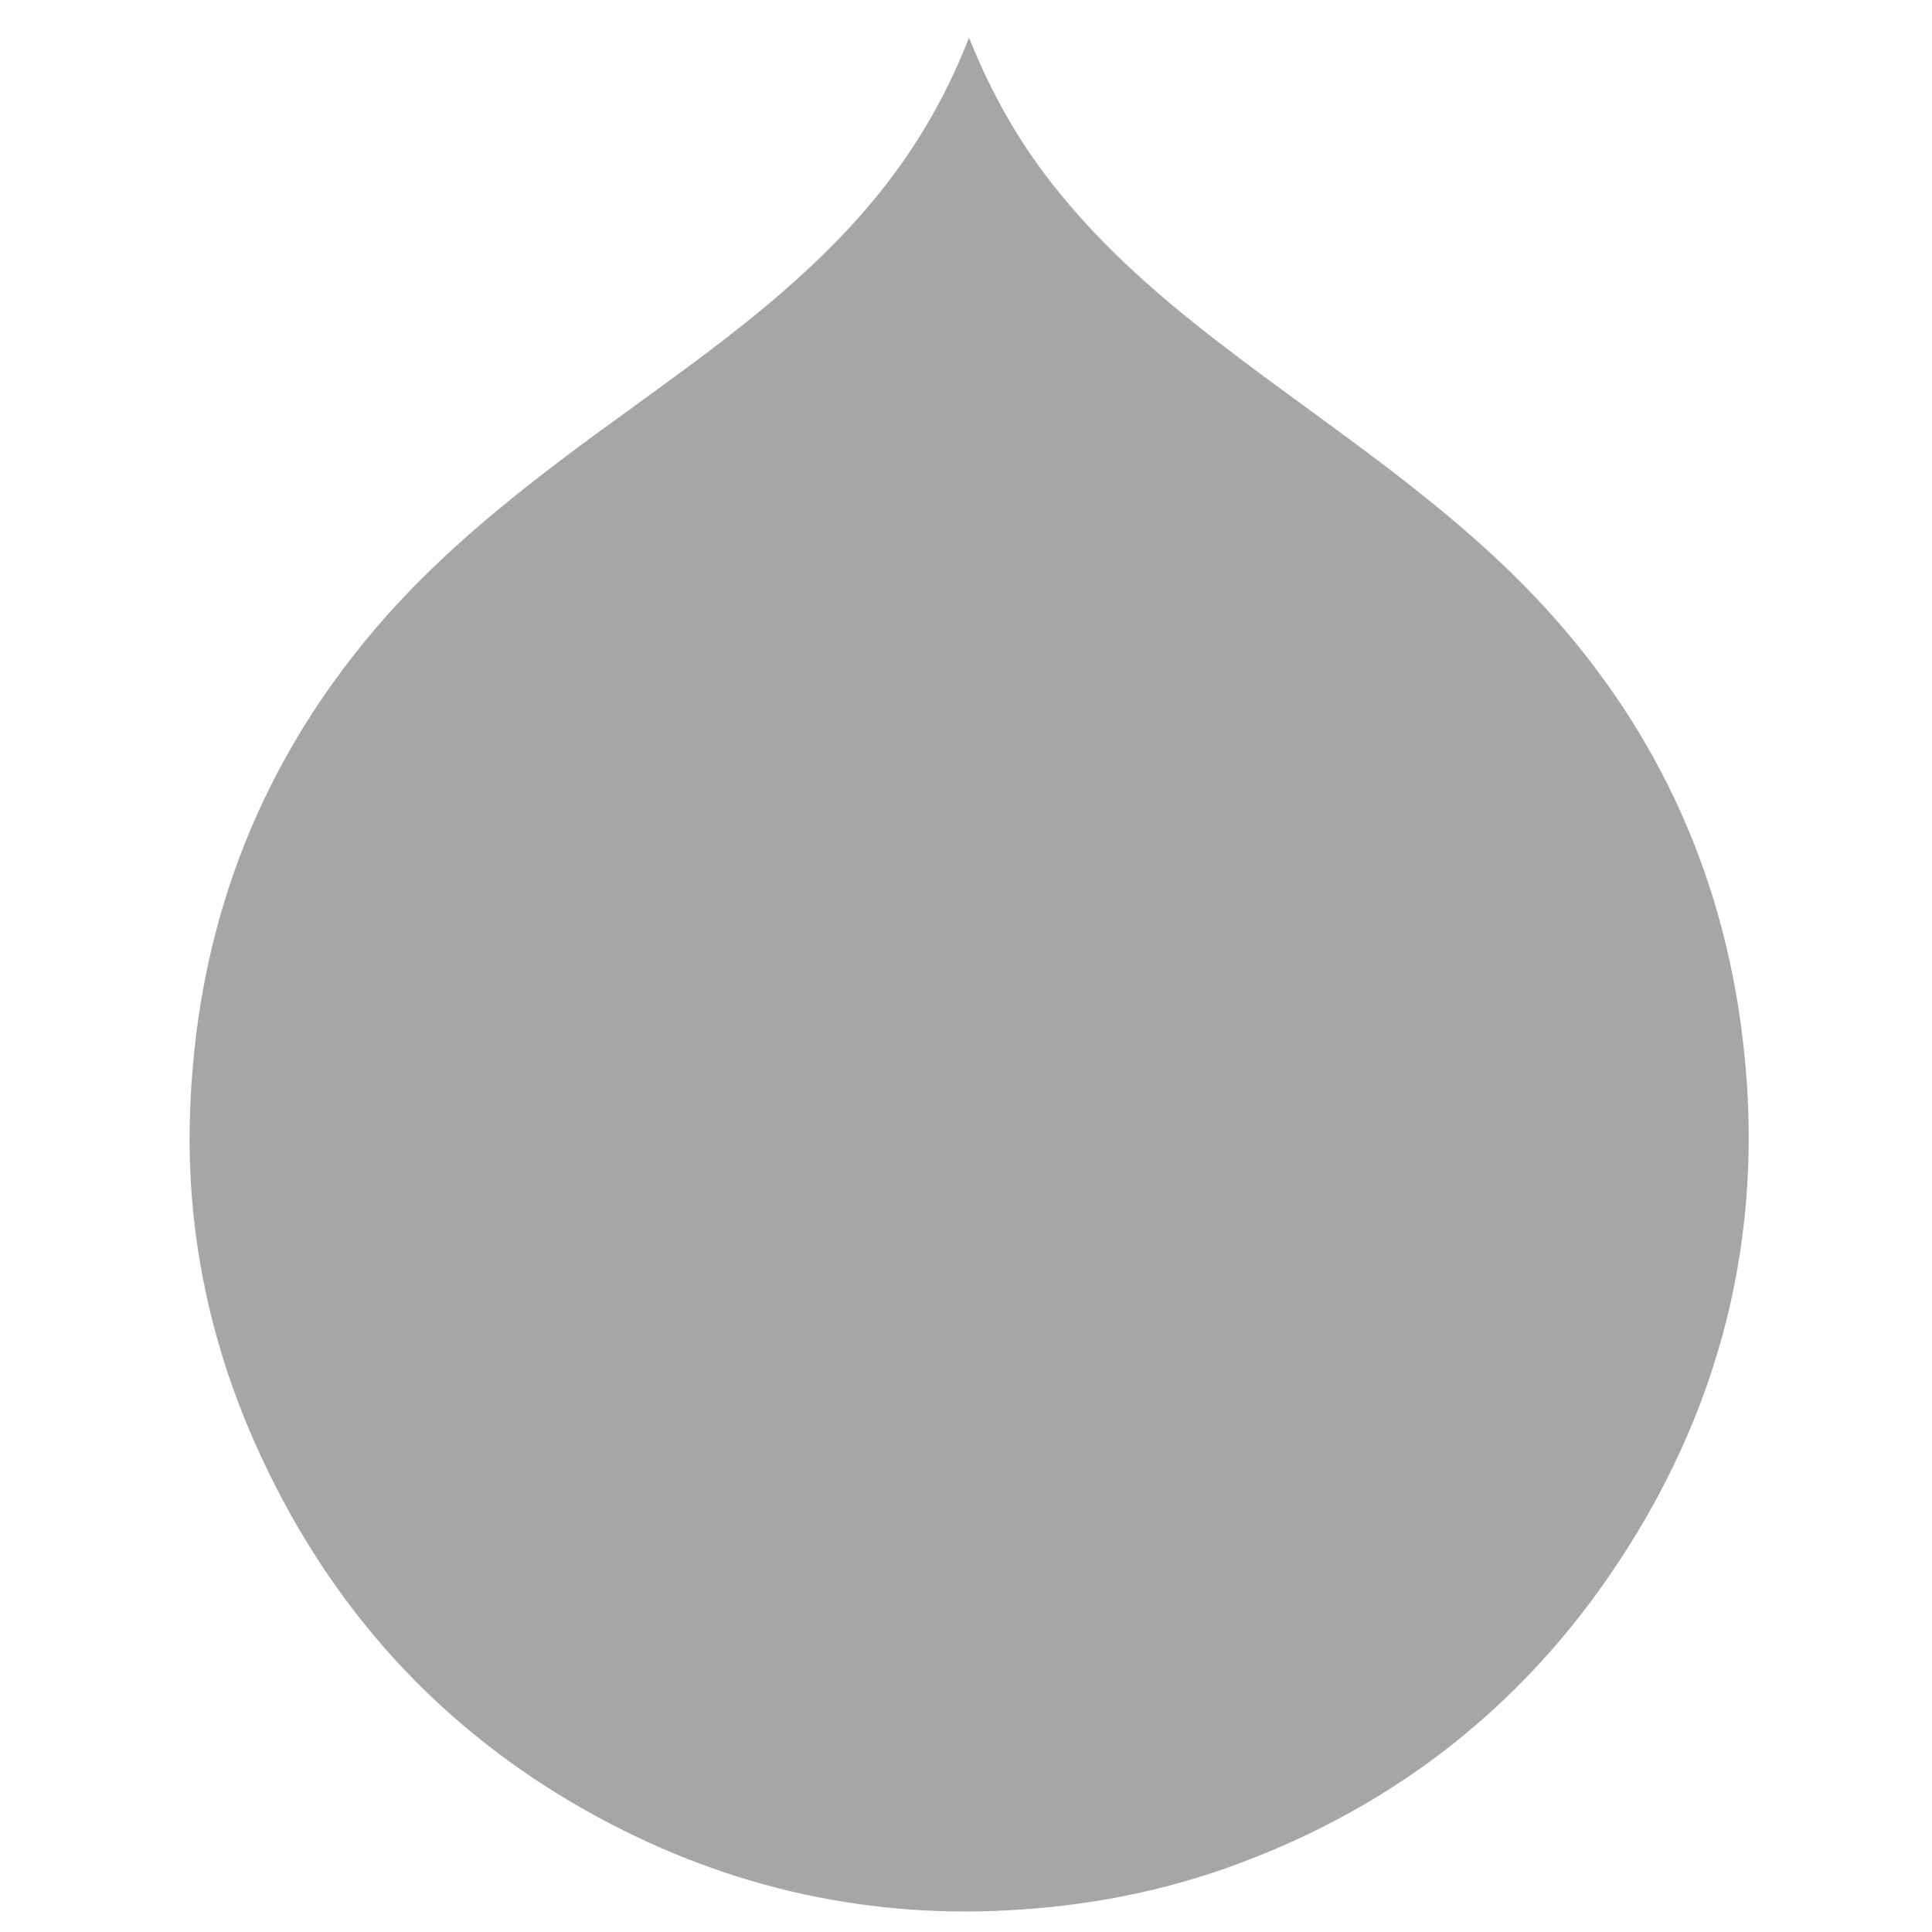 <?xml version="1.0" ?><!DOCTYPE svg  PUBLIC '-//W3C//DTD SVG 1.1//EN'  'http://www.w3.org/Graphics/SVG/1.1/DTD/svg11.dtd'><svg enable-background="new 0 0 512 512" id="Layer_1" version="1.1" viewBox="0 0 512 512" xml:space="preserve" xmlns="http://www.w3.org/2000/svg" xmlns:xlink="http://www.w3.org/1999/xlink"><g><path d="M256.8,10c6.4,15.9,14.2,29.3,24.2,41.4c14,17.2,30.9,31.1,48.5,44.3c24.1,18.1,49.1,34.8,70.8,55.9   c32.8,31.9,53.3,70.4,60.4,115.5c8,51-1.5,99-29.2,142.9c-25.5,40.4-60.9,68.7-105.8,84.8c-17.6,6.3-35.8,9.9-54.5,11.2   c-39.9,2.9-77.5-5.4-112.5-24.3c-42-22.7-72.3-56.4-91.5-100.1c-11.8-26.9-17.6-55.2-16.9-84.5c1.2-49,17.1-92.8,49.1-130.4   c19.5-22.9,43.3-40.7,67.5-58.2c21.9-15.9,44-31.7,62-52.4C240.5,42.8,249.8,27.9,256.8,10z" fill="#A6A6A6"/></g></svg>